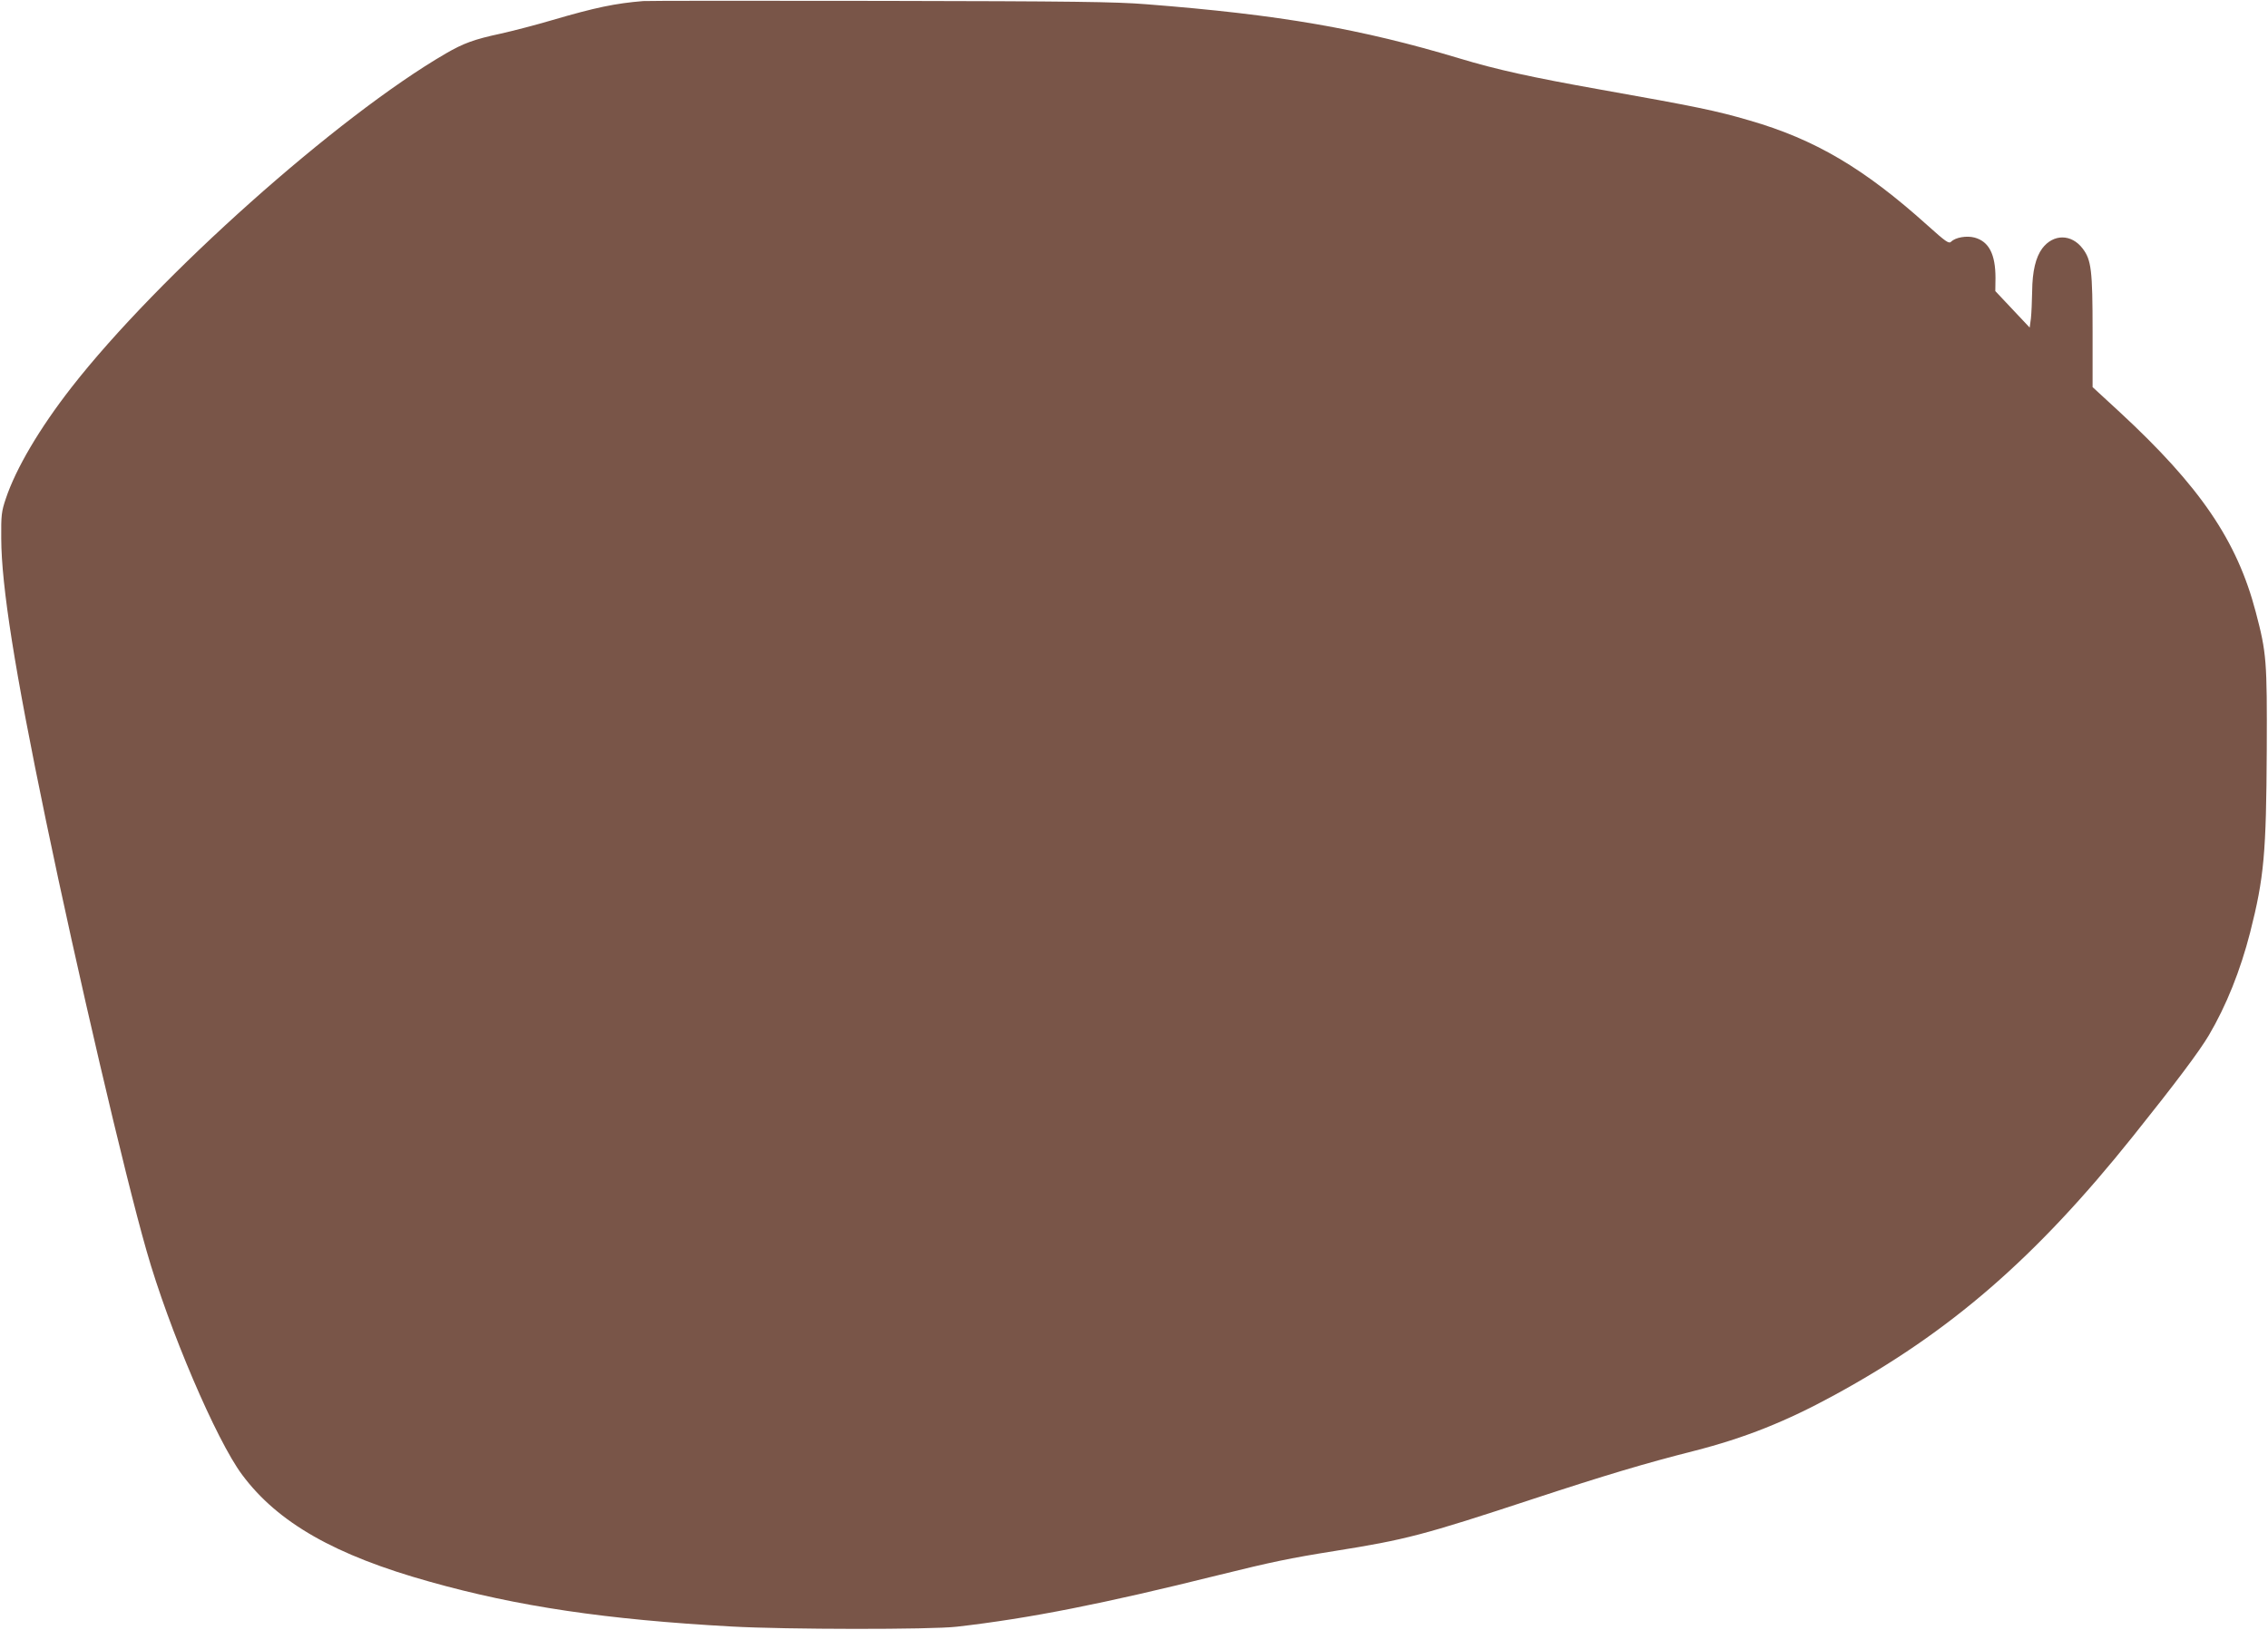 <?xml version="1.0" standalone="no"?>
<!DOCTYPE svg PUBLIC "-//W3C//DTD SVG 20010904//EN"
 "http://www.w3.org/TR/2001/REC-SVG-20010904/DTD/svg10.dtd">
<svg version="1.0" xmlns="http://www.w3.org/2000/svg"
 width="1280pt" height="920pt" viewBox="0 0 1280 920"
 preserveAspectRatio="xMidYMid meet">
<g transform="translate(0,920) scale(0.1,-0.1)"
fill="#795548" stroke="none">
<path d="M3630 9194 c-158 -13 -269 -36 -515 -108 -88 -26 -218 -60 -290 -76
-149 -32 -209 -54 -309 -112 -611 -355 -1624 -1258 -2112 -1884 -181 -232
-314 -458 -371 -628 -25 -74 -27 -94 -26 -226 1 -268 76 -743 252 -1590 176
-849 444 -1998 568 -2430 125 -440 394 -1070 540 -1265 201 -270 524 -454
1058 -603 497 -140 997 -214 1705 -253 303 -17 1123 -18 1270 -1 411 47 825
129 1480 292 295 73 400 95 651 135 401 64 496 88 1124 295 408 134 629 200
905 270 286 73 520 166 796 317 651 355 1133 773 1681 1458 244 305 375 480
429 571 99 168 178 366 233 580 79 311 91 447 94 1030 2 504 -1 548 -62 779
-106 404 -314 709 -769 1130 l-152 140 0 315 c0 344 -7 403 -56 467 -63 83
-165 84 -228 1 -37 -50 -56 -129 -57 -242 -1 -56 -4 -125 -7 -153 l-7 -52 -97
103 -97 103 1 74 c0 134 -37 206 -118 228 -45 12 -108 1 -132 -23 -13 -13 -28
-3 -136 94 -355 319 -632 483 -1002 590 -188 55 -299 78 -845 175 -382 68
-583 112 -791 175 -559 168 -1013 247 -1768 306 -173 14 -410 17 -1500 19
-712 1 -1315 1 -1340 -1z"/>
</g>
</svg>
